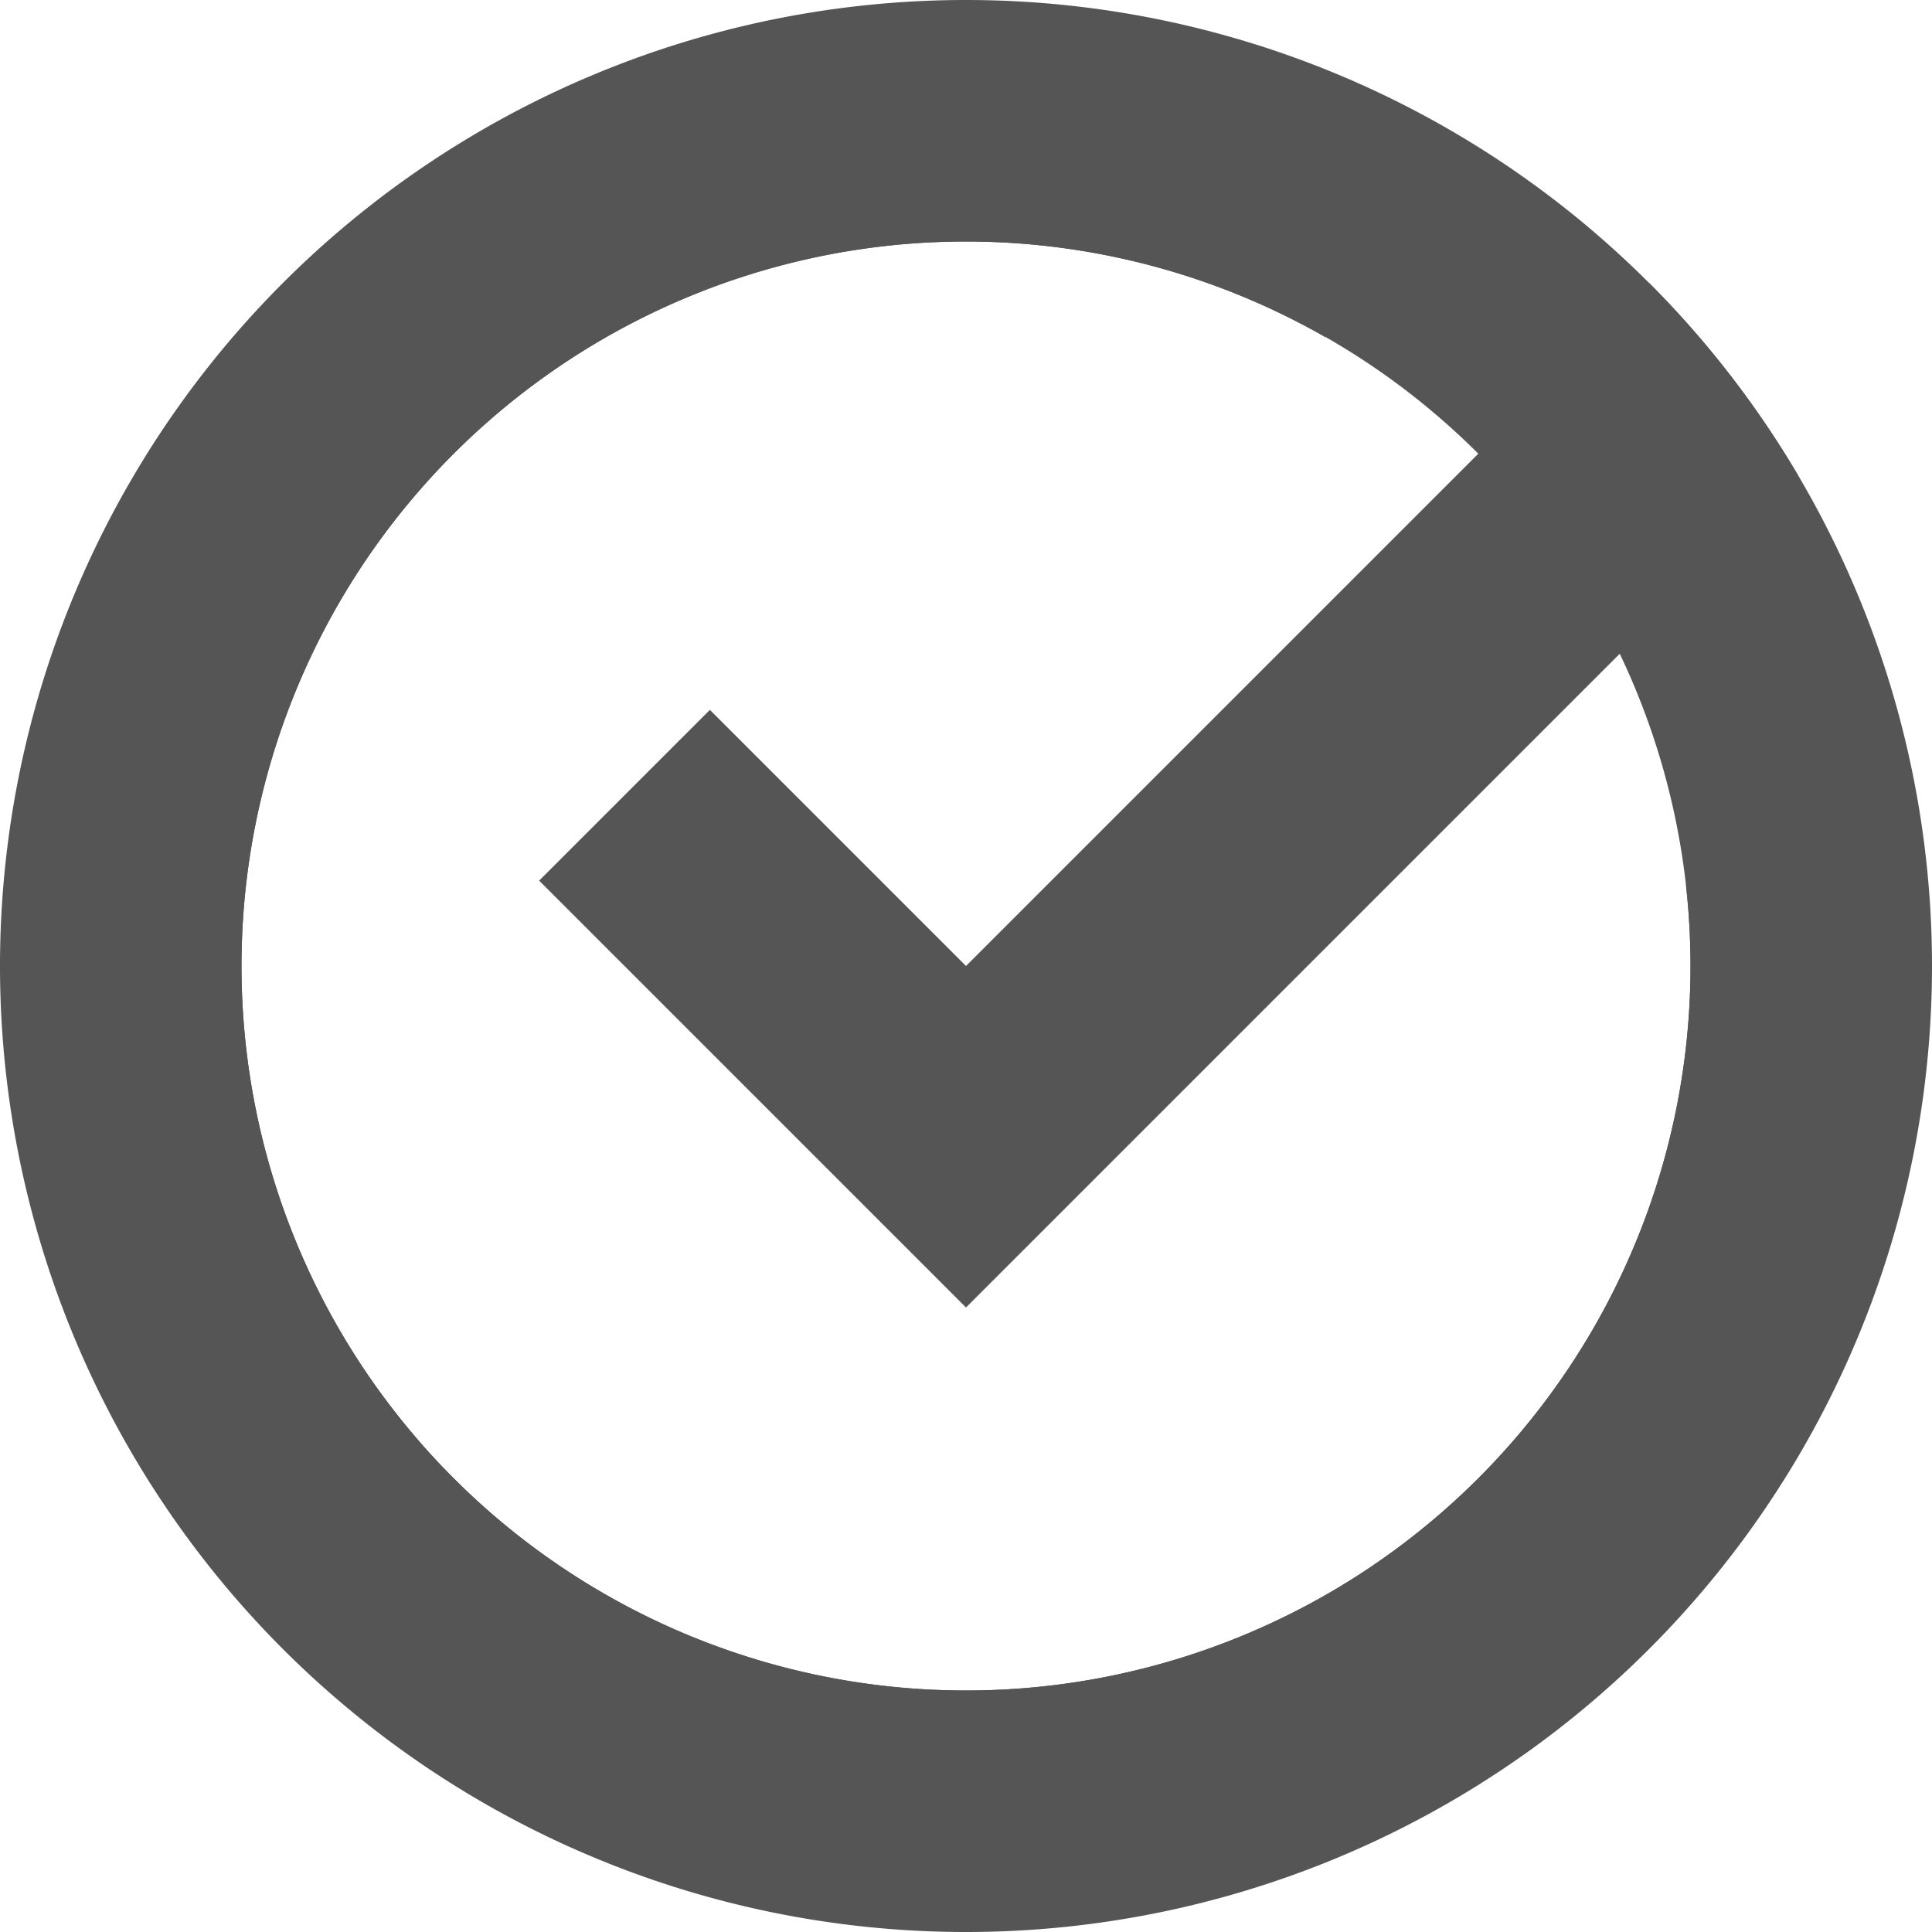 <svg width="16px" height="16px" version="1.1" xmlns="http://www.w3.org/2000/svg">
 <path d="m13.656 2.344-5.656 5.656-2.121-2.121-1.414 1.414 3.535 3.535 6.891-6.891a8 8 0 0 0-1.234-1.594z" fill="#555555"/>
 <path d="m8 1a7 7 0 0 0-7 7 7 7 0 0 0 7 7 7 7 0 0 0 7-7 7 7 0 0 0-0.045-0.773l-0.992 0.111a6 6 0 0 1 0.037 0.662 6 6 0 0 1-6 6 6 6 0 0 1-6-6 6 6 0 0 1 6-6 6 6 0 0 1 2.977 0.793l0.496-0.869a7 7 0 0 0-3.473-0.924z" fill="#555555"/>
 <path d="m8 0a8 8 0 0 0-8 8 8 8 0 0 0 8 8 8 8 0 0 0 8-8 8 8 0 0 0-8-8zm0 2a6 6 0 0 1 6 6 6 6 0 0 1-6 6 6 6 0 0 1-6-6 6 6 0 0 1 6-6z" fill="#555555" stop-color="#000000" stroke-linecap="round" stroke-linejoin="round" stroke-width="2"/>
</svg>
